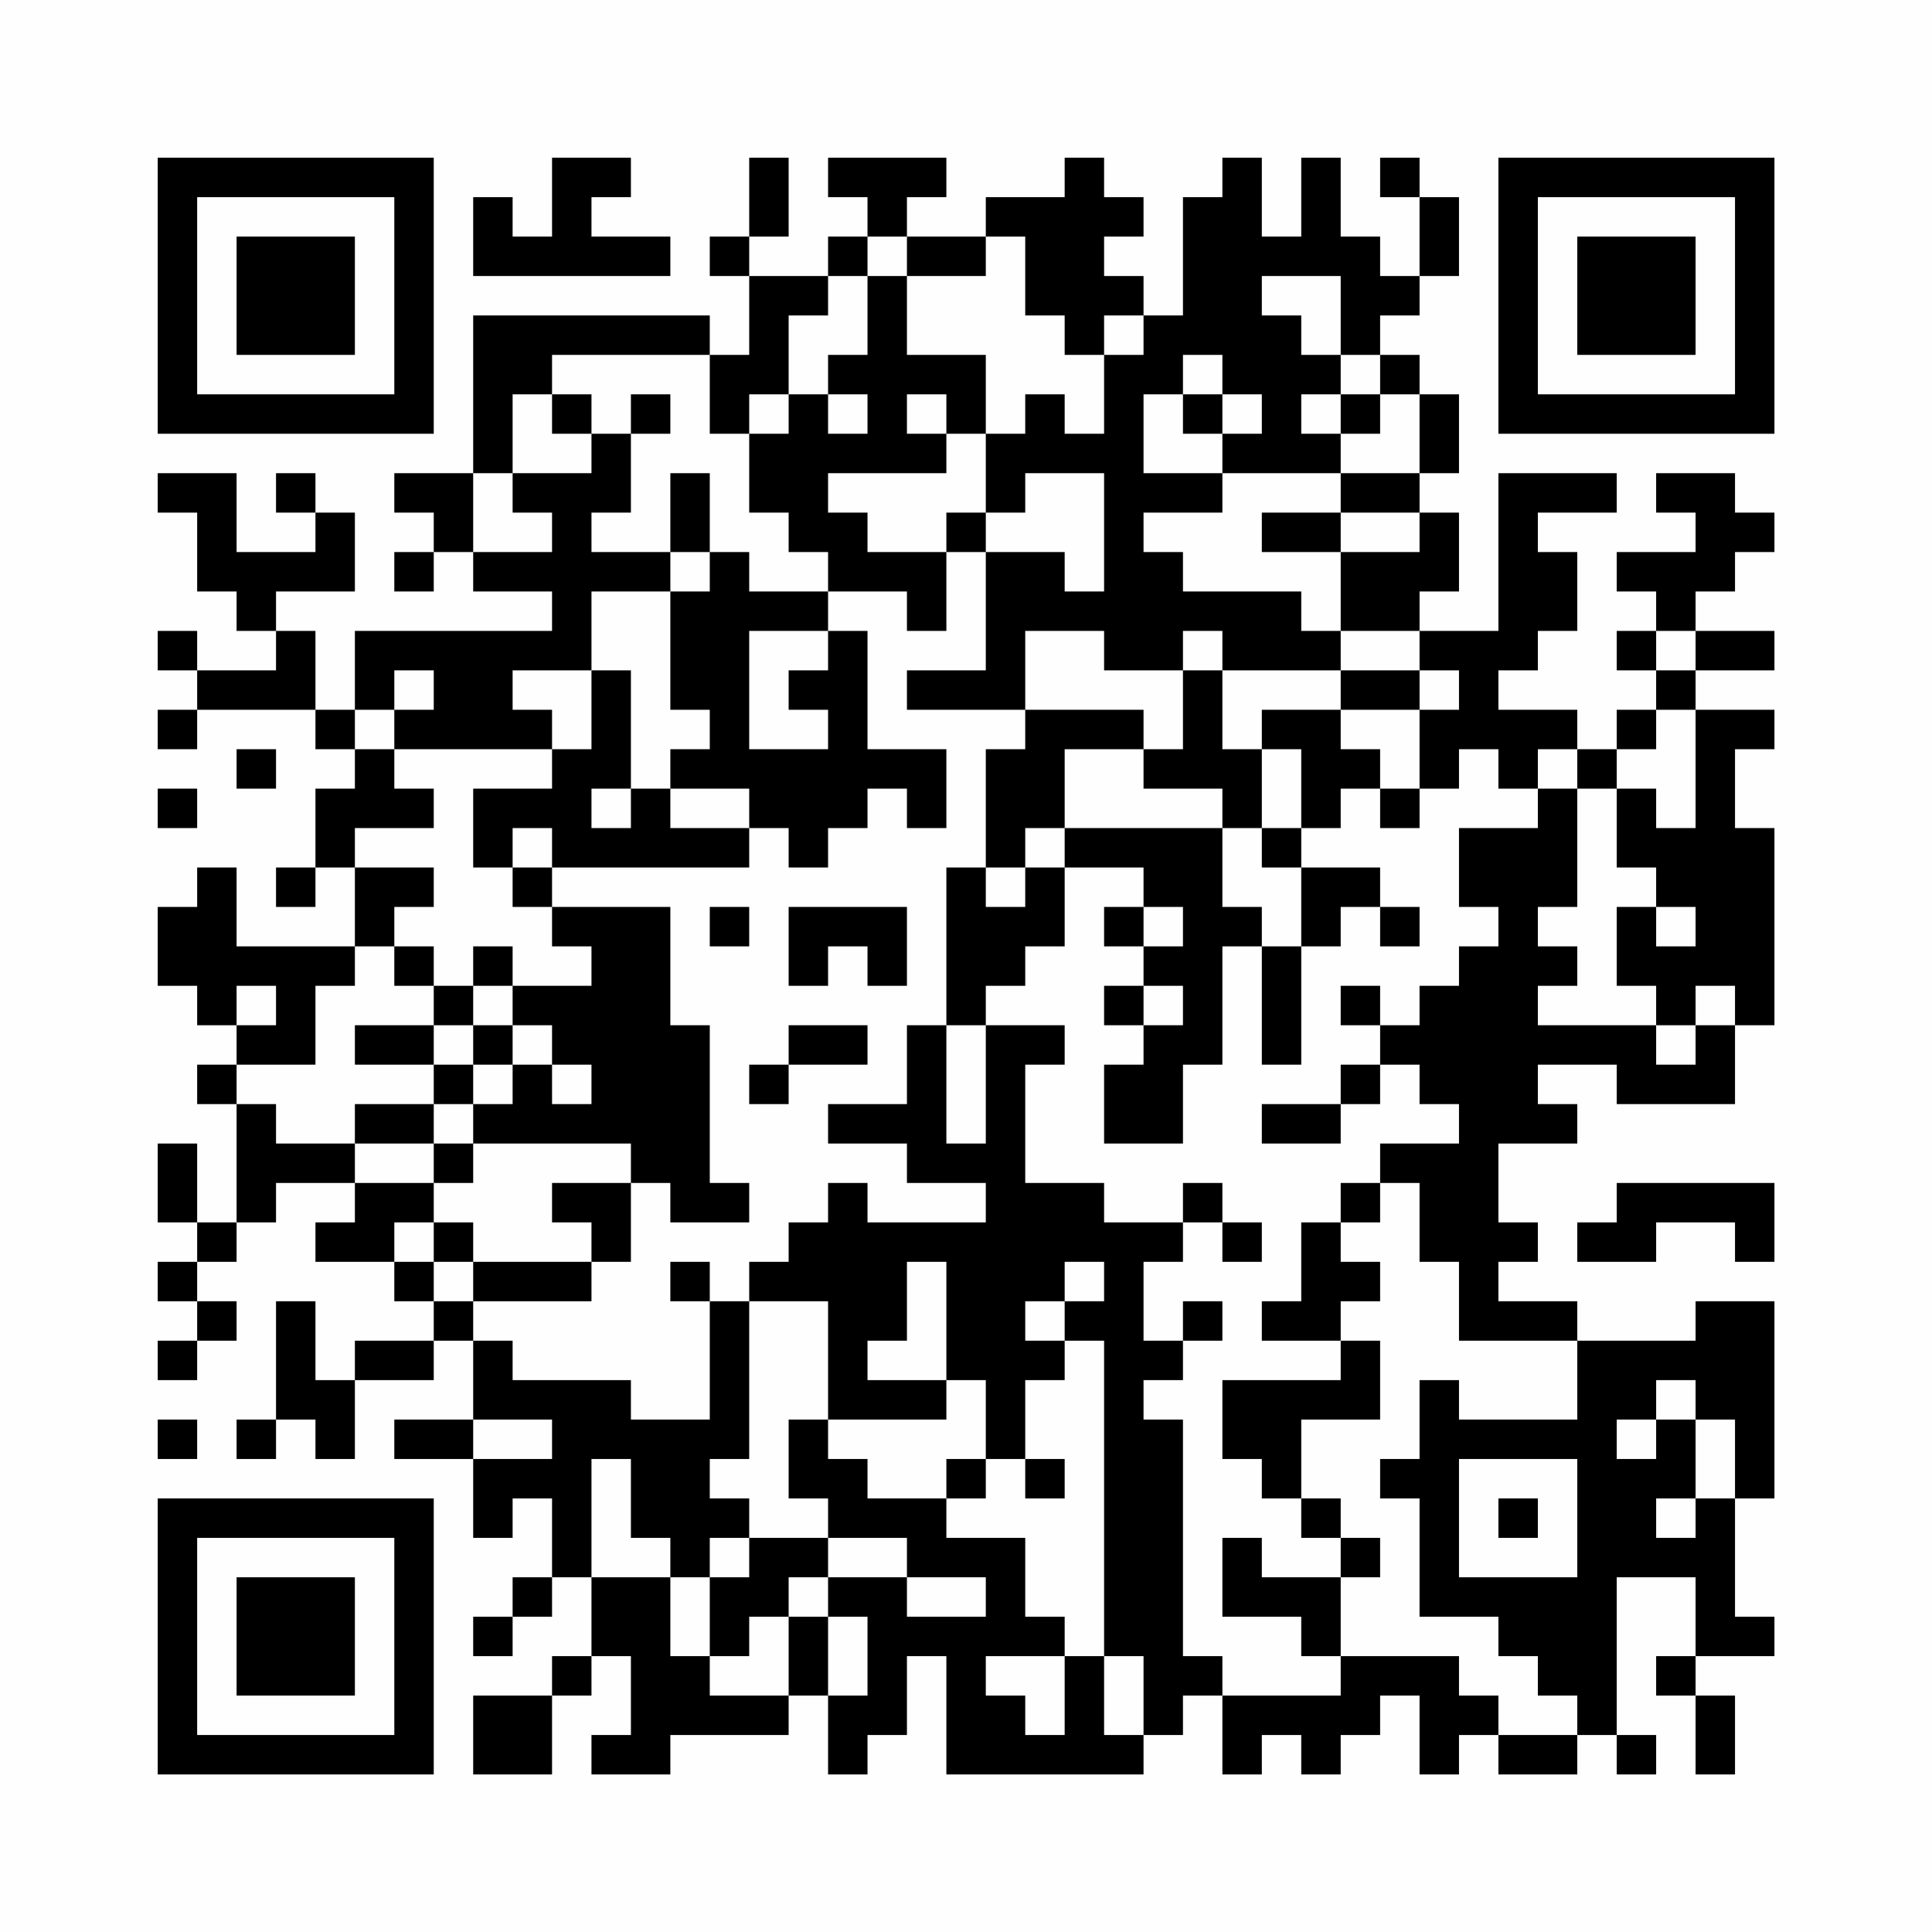 <?xml version="1.0" encoding="UTF-8"?>
<svg xmlns="http://www.w3.org/2000/svg" version="1.1" width="200" height="200" viewBox="0 0 200 200"><rect x="0" y="0" width="200" height="200" fill="#fefefe"/><g transform="scale(4.082)"><g transform="translate(4,4)"><path fill-rule="evenodd" d="M10 0L10 2L9 2L9 1L8 1L8 3L13 3L13 2L11 2L11 1L12 1L12 0ZM15 0L15 2L14 2L14 3L15 3L15 5L14 5L14 4L8 4L8 8L6 8L6 9L7 9L7 10L6 10L6 11L7 11L7 10L8 10L8 11L10 11L10 12L5 12L5 14L4 14L4 12L3 12L3 11L5 11L5 9L4 9L4 8L3 8L3 9L4 9L4 10L2 10L2 8L0 8L0 9L1 9L1 11L2 11L2 12L3 12L3 13L1 13L1 12L0 12L0 13L1 13L1 14L0 14L0 15L1 15L1 14L4 14L4 15L5 15L5 16L4 16L4 18L3 18L3 19L4 19L4 18L5 18L5 20L2 20L2 18L1 18L1 19L0 19L0 21L1 21L1 22L2 22L2 23L1 23L1 24L2 24L2 27L1 27L1 25L0 25L0 27L1 27L1 28L0 28L0 29L1 29L1 30L0 30L0 31L1 31L1 30L2 30L2 29L1 29L1 28L2 28L2 27L3 27L3 26L5 26L5 27L4 27L4 28L6 28L6 29L7 29L7 30L5 30L5 31L4 31L4 29L3 29L3 32L2 32L2 33L3 33L3 32L4 32L4 33L5 33L5 31L7 31L7 30L8 30L8 32L6 32L6 33L8 33L8 35L9 35L9 34L10 34L10 36L9 36L9 37L8 37L8 38L9 38L9 37L10 37L10 36L11 36L11 38L10 38L10 39L8 39L8 41L10 41L10 39L11 39L11 38L12 38L12 40L11 40L11 41L13 41L13 40L16 40L16 39L17 39L17 41L18 41L18 40L19 40L19 38L20 38L20 41L25 41L25 40L26 40L26 39L27 39L27 41L28 41L28 40L29 40L29 41L30 41L30 40L31 40L31 39L32 39L32 41L33 41L33 40L34 40L34 41L36 41L36 40L37 40L37 41L38 41L38 40L37 40L37 36L39 36L39 38L38 38L38 39L39 39L39 41L40 41L40 39L39 39L39 38L41 38L41 37L40 37L40 34L41 34L41 29L39 29L39 30L36 30L36 29L34 29L34 28L35 28L35 27L34 27L34 25L36 25L36 24L35 24L35 23L37 23L37 24L40 24L40 22L41 22L41 17L40 17L40 15L41 15L41 14L39 14L39 13L41 13L41 12L39 12L39 11L40 11L40 10L41 10L41 9L40 9L40 8L38 8L38 9L39 9L39 10L37 10L37 11L38 11L38 12L37 12L37 13L38 13L38 14L37 14L37 15L36 15L36 14L34 14L34 13L35 13L35 12L36 12L36 10L35 10L35 9L37 9L37 8L34 8L34 12L32 12L32 11L33 11L33 9L32 9L32 8L33 8L33 6L32 6L32 5L31 5L31 4L32 4L32 3L33 3L33 1L32 1L32 0L31 0L31 1L32 1L32 3L31 3L31 2L30 2L30 0L29 0L29 2L28 2L28 0L27 0L27 1L26 1L26 4L25 4L25 3L24 3L24 2L25 2L25 1L24 1L24 0L23 0L23 1L21 1L21 2L19 2L19 1L20 1L20 0L17 0L17 1L18 1L18 2L17 2L17 3L15 3L15 2L16 2L16 0ZM18 2L18 3L17 3L17 4L16 4L16 6L15 6L15 7L14 7L14 5L10 5L10 6L9 6L9 8L8 8L8 10L10 10L10 9L9 9L9 8L11 8L11 7L12 7L12 9L11 9L11 10L13 10L13 11L11 11L11 13L9 13L9 14L10 14L10 15L6 15L6 14L7 14L7 13L6 13L6 14L5 14L5 15L6 15L6 16L7 16L7 17L5 17L5 18L7 18L7 19L6 19L6 20L5 20L5 21L4 21L4 23L2 23L2 24L3 24L3 25L5 25L5 26L7 26L7 27L6 27L6 28L7 28L7 29L8 29L8 30L9 30L9 31L12 31L12 32L14 32L14 29L15 29L15 33L14 33L14 34L15 34L15 35L14 35L14 36L13 36L13 35L12 35L12 33L11 33L11 36L13 36L13 38L14 38L14 39L16 39L16 37L17 37L17 39L18 39L18 37L17 37L17 36L19 36L19 37L21 37L21 36L19 36L19 35L17 35L17 34L16 34L16 32L17 32L17 33L18 33L18 34L20 34L20 35L22 35L22 37L23 37L23 38L21 38L21 39L22 39L22 40L23 40L23 38L24 38L24 40L25 40L25 38L24 38L24 30L23 30L23 29L24 29L24 28L23 28L23 29L22 29L22 30L23 30L23 31L22 31L22 33L21 33L21 31L20 31L20 28L19 28L19 30L18 30L18 31L20 31L20 32L17 32L17 29L15 29L15 28L16 28L16 27L17 27L17 26L18 26L18 27L21 27L21 26L19 26L19 25L17 25L17 24L19 24L19 22L20 22L20 25L21 25L21 22L23 22L23 23L22 23L22 26L24 26L24 27L26 27L26 28L25 28L25 30L26 30L26 31L25 31L25 32L26 32L26 38L27 38L27 39L30 39L30 38L33 38L33 39L34 39L34 40L36 40L36 39L35 39L35 38L34 38L34 37L32 37L32 34L31 34L31 33L32 33L32 31L33 31L33 32L36 32L36 30L33 30L33 28L32 28L32 26L31 26L31 25L33 25L33 24L32 24L32 23L31 23L31 22L32 22L32 21L33 21L33 20L34 20L34 19L33 19L33 17L35 17L35 16L36 16L36 19L35 19L35 20L36 20L36 21L35 21L35 22L38 22L38 23L39 23L39 22L40 22L40 21L39 21L39 22L38 22L38 21L37 21L37 19L38 19L38 20L39 20L39 19L38 19L38 18L37 18L37 16L38 16L38 17L39 17L39 14L38 14L38 15L37 15L37 16L36 16L36 15L35 15L35 16L34 16L34 15L33 15L33 16L32 16L32 14L33 14L33 13L32 13L32 12L30 12L30 10L32 10L32 9L30 9L30 8L32 8L32 6L31 6L31 5L30 5L30 3L28 3L28 4L29 4L29 5L30 5L30 6L29 6L29 7L30 7L30 8L27 8L27 7L28 7L28 6L27 6L27 5L26 5L26 6L25 6L25 8L27 8L27 9L25 9L25 10L26 10L26 11L29 11L29 12L30 12L30 13L27 13L27 12L26 12L26 13L24 13L24 12L22 12L22 14L19 14L19 13L21 13L21 10L23 10L23 11L24 11L24 8L22 8L22 9L21 9L21 7L22 7L22 6L23 6L23 7L24 7L24 5L25 5L25 4L24 4L24 5L23 5L23 4L22 4L22 2L21 2L21 3L19 3L19 2ZM18 3L18 5L17 5L17 6L16 6L16 7L15 7L15 9L16 9L16 10L17 10L17 11L15 11L15 10L14 10L14 8L13 8L13 10L14 10L14 11L13 11L13 14L14 14L14 15L13 15L13 16L12 16L12 13L11 13L11 15L10 15L10 16L8 16L8 18L9 18L9 19L10 19L10 20L11 20L11 21L9 21L9 20L8 20L8 21L7 21L7 20L6 20L6 21L7 21L7 22L5 22L5 23L7 23L7 24L5 24L5 25L7 25L7 26L8 26L8 25L12 25L12 26L10 26L10 27L11 27L11 28L8 28L8 27L7 27L7 28L8 28L8 29L11 29L11 28L12 28L12 26L13 26L13 27L15 27L15 26L14 26L14 22L13 22L13 19L10 19L10 18L15 18L15 17L16 17L16 18L17 18L17 17L18 17L18 16L19 16L19 17L20 17L20 15L18 15L18 12L17 12L17 11L19 11L19 12L20 12L20 10L21 10L21 9L20 9L20 10L18 10L18 9L17 9L17 8L20 8L20 7L21 7L21 5L19 5L19 3ZM10 6L10 7L11 7L11 6ZM12 6L12 7L13 7L13 6ZM17 6L17 7L18 7L18 6ZM19 6L19 7L20 7L20 6ZM26 6L26 7L27 7L27 6ZM30 6L30 7L31 7L31 6ZM28 9L28 10L30 10L30 9ZM15 12L15 15L17 15L17 14L16 14L16 13L17 13L17 12ZM38 12L38 13L39 13L39 12ZM26 13L26 15L25 15L25 14L22 14L22 15L21 15L21 18L20 18L20 22L21 22L21 21L22 21L22 20L23 20L23 18L25 18L25 19L24 19L24 20L25 20L25 21L24 21L24 22L25 22L25 23L24 23L24 25L26 25L26 23L27 23L27 20L28 20L28 23L29 23L29 20L30 20L30 19L31 19L31 20L32 20L32 19L31 19L31 18L29 18L29 17L30 17L30 16L31 16L31 17L32 17L32 16L31 16L31 15L30 15L30 14L32 14L32 13L30 13L30 14L28 14L28 15L27 15L27 13ZM2 15L2 16L3 16L3 15ZM23 15L23 17L22 17L22 18L21 18L21 19L22 19L22 18L23 18L23 17L27 17L27 19L28 19L28 20L29 20L29 18L28 18L28 17L29 17L29 15L28 15L28 17L27 17L27 16L25 16L25 15ZM0 16L0 17L1 17L1 16ZM11 16L11 17L12 17L12 16ZM13 16L13 17L15 17L15 16ZM9 17L9 18L10 18L10 17ZM14 19L14 20L15 20L15 19ZM16 19L16 21L17 21L17 20L18 20L18 21L19 21L19 19ZM25 19L25 20L26 20L26 19ZM2 21L2 22L3 22L3 21ZM8 21L8 22L7 22L7 23L8 23L8 24L7 24L7 25L8 25L8 24L9 24L9 23L10 23L10 24L11 24L11 23L10 23L10 22L9 22L9 21ZM25 21L25 22L26 22L26 21ZM30 21L30 22L31 22L31 21ZM8 22L8 23L9 23L9 22ZM16 22L16 23L15 23L15 24L16 24L16 23L18 23L18 22ZM30 23L30 24L28 24L28 25L30 25L30 24L31 24L31 23ZM26 26L26 27L27 27L27 28L28 28L28 27L27 27L27 26ZM30 26L30 27L29 27L29 29L28 29L28 30L30 30L30 31L27 31L27 33L28 33L28 34L29 34L29 35L30 35L30 36L28 36L28 35L27 35L27 37L29 37L29 38L30 38L30 36L31 36L31 35L30 35L30 34L29 34L29 32L31 32L31 30L30 30L30 29L31 29L31 28L30 28L30 27L31 27L31 26ZM37 26L37 27L36 27L36 28L38 28L38 27L40 27L40 28L41 28L41 26ZM13 28L13 29L14 29L14 28ZM26 29L26 30L27 30L27 29ZM38 31L38 32L37 32L37 33L38 33L38 32L39 32L39 34L38 34L38 35L39 35L39 34L40 34L40 32L39 32L39 31ZM0 32L0 33L1 33L1 32ZM8 32L8 33L10 33L10 32ZM20 33L20 34L21 34L21 33ZM22 33L22 34L23 34L23 33ZM33 33L33 36L36 36L36 33ZM34 34L34 35L35 35L35 34ZM15 35L15 36L14 36L14 38L15 38L15 37L16 37L16 36L17 36L17 35ZM0 0L0 7L7 7L7 0ZM1 1L1 6L6 6L6 1ZM2 2L2 5L5 5L5 2ZM34 0L34 7L41 7L41 0ZM35 1L35 6L40 6L40 1ZM36 2L36 5L39 5L39 2ZM0 34L0 41L7 41L7 34ZM1 35L1 40L6 40L6 35ZM2 36L2 39L5 39L5 36Z" fill="#000000"/></g></g></svg>
